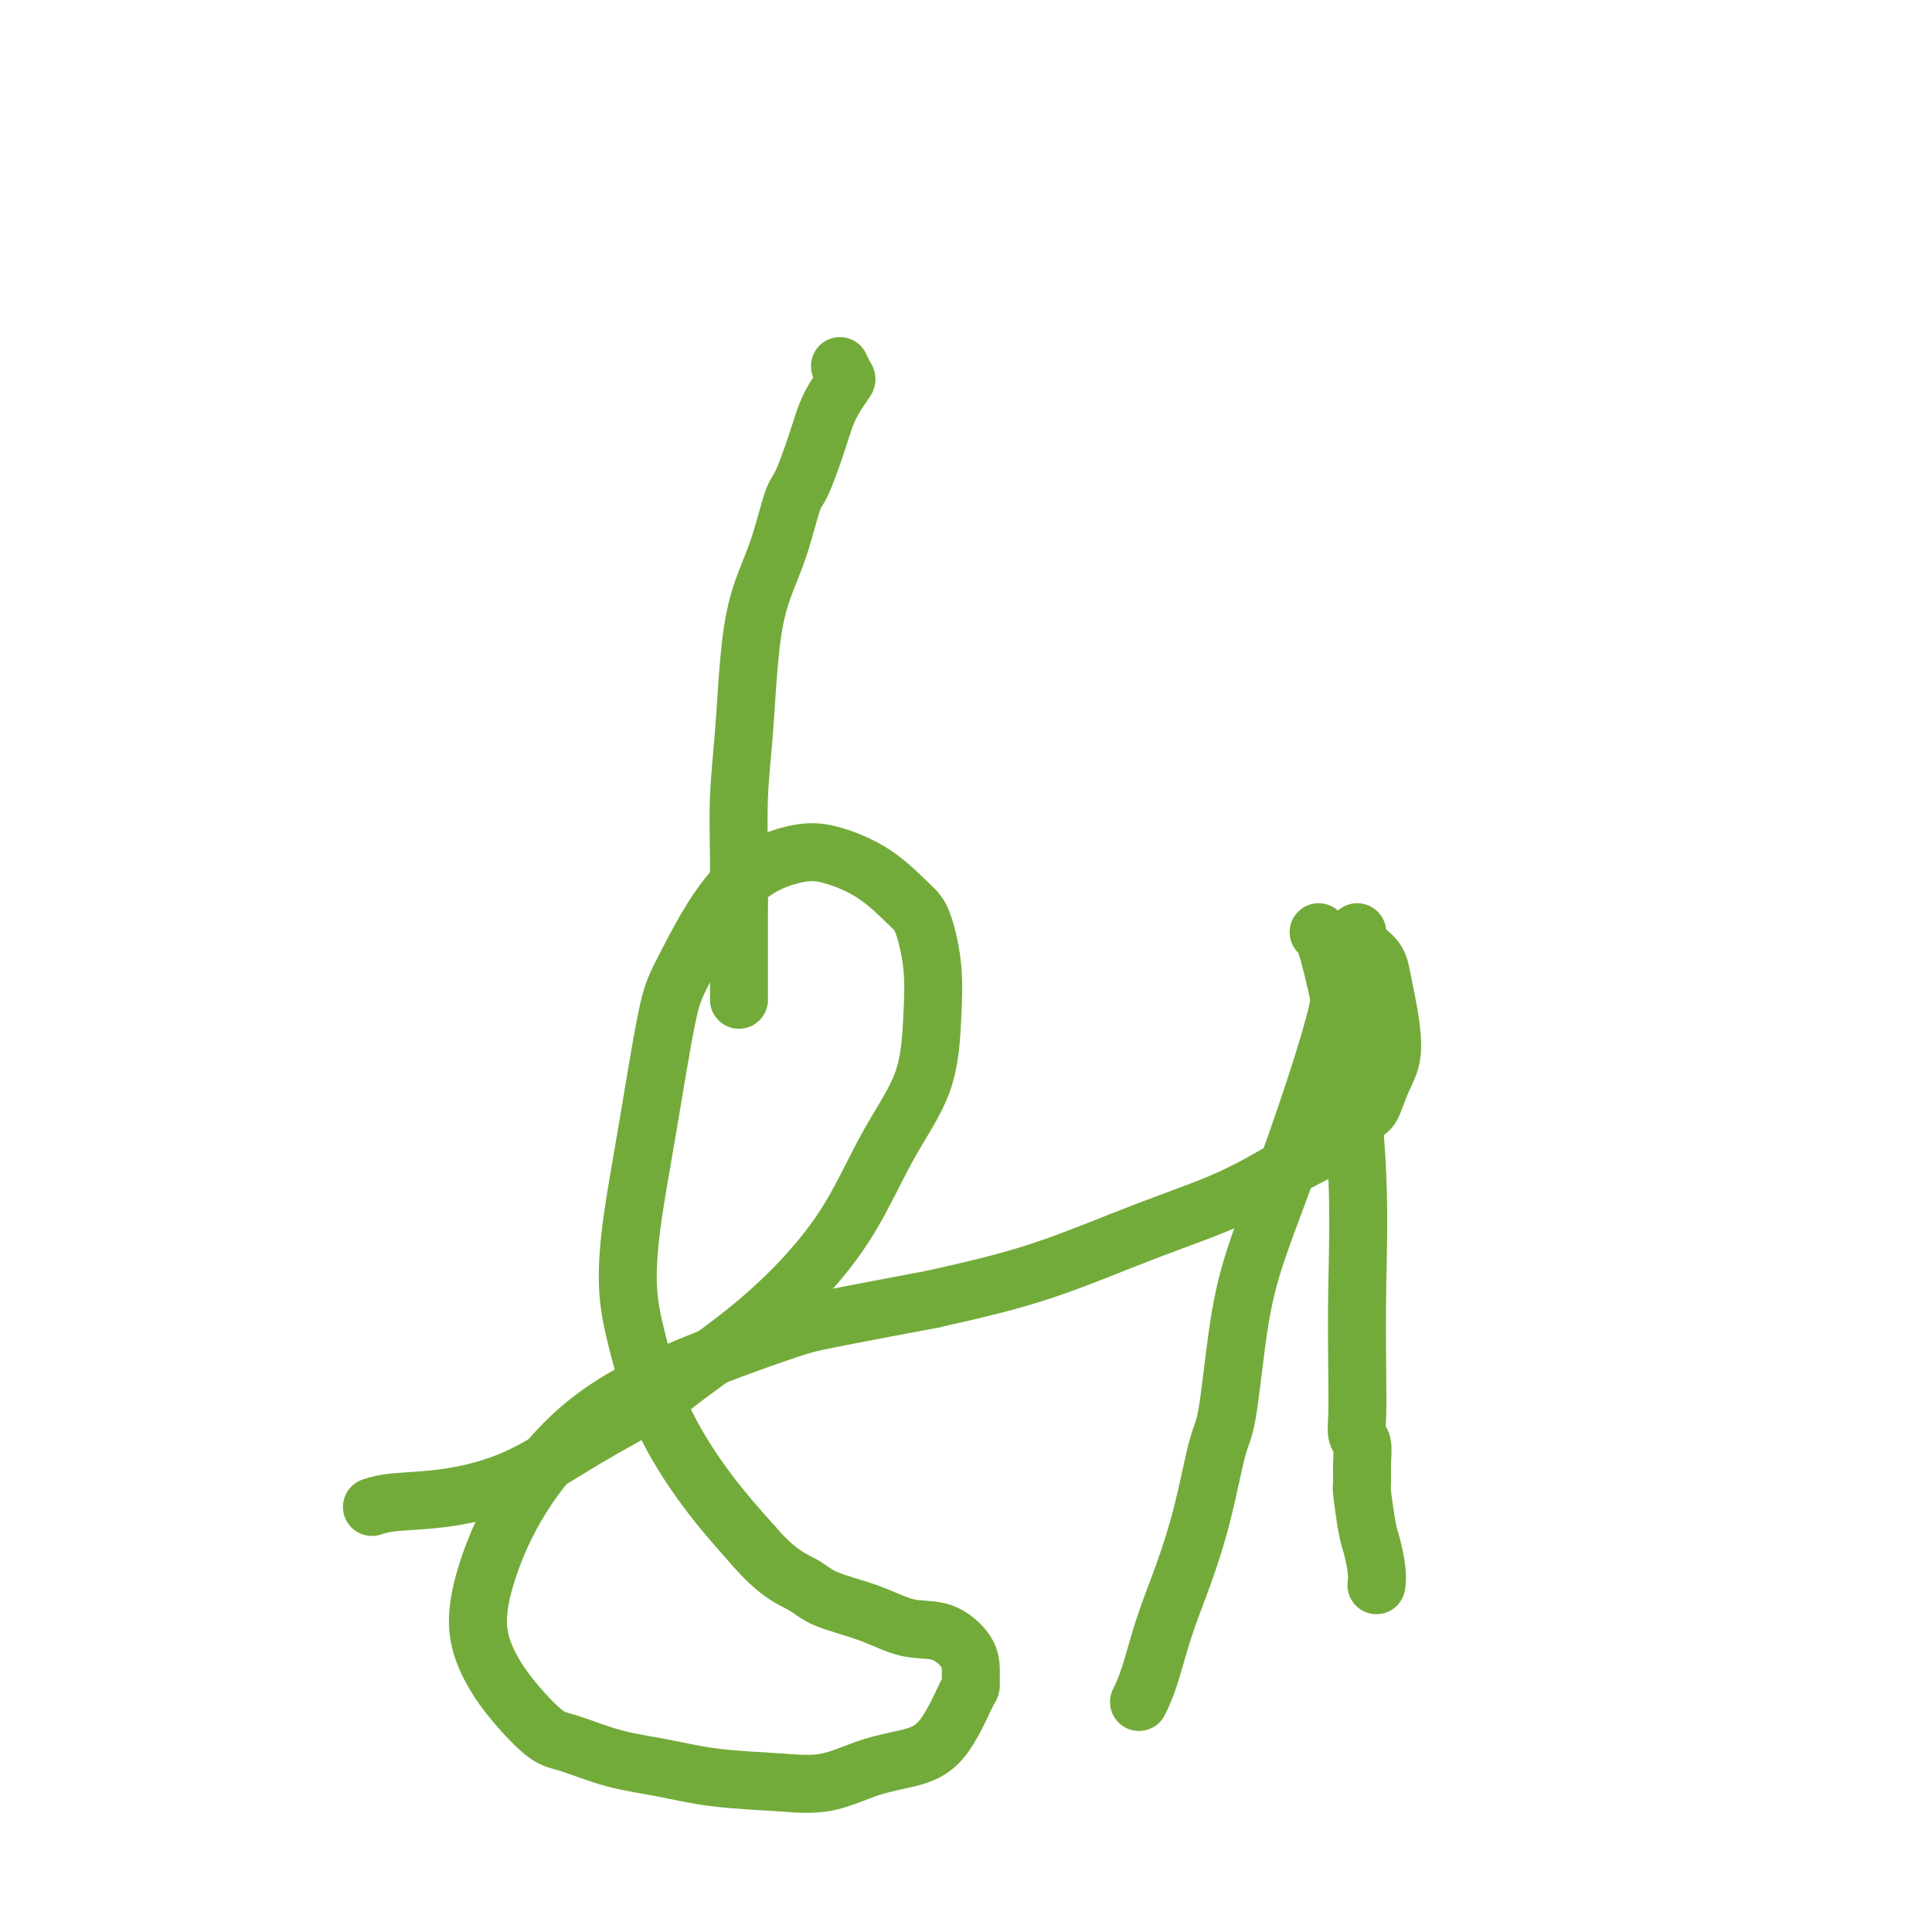 <svg viewBox='0 0 400 400' version='1.1' xmlns='http://www.w3.org/2000/svg' xmlns:xlink='http://www.w3.org/1999/xlink'><g fill='none' stroke='#73AB3A' stroke-width='12' stroke-linecap='round' stroke-linejoin='round'><path d='M77,312c1.206,-0.381 2.413,-0.763 5,-1c2.587,-0.237 6.555,-0.331 11,-1c4.445,-0.669 9.366,-1.914 14,-4c4.634,-2.086 8.980,-5.014 14,-8c5.020,-2.986 10.714,-6.031 14,-8c3.286,-1.969 4.165,-2.864 7,-5c2.835,-2.136 7.628,-5.513 12,-9c4.372,-3.487 8.324,-7.082 12,-11c3.676,-3.918 7.078,-8.157 10,-13c2.922,-4.843 5.366,-10.288 8,-15c2.634,-4.712 5.460,-8.691 7,-13c1.540,-4.309 1.795,-8.949 2,-13c0.205,-4.051 0.360,-7.513 0,-11c-0.360,-3.487 -1.234,-7.000 -2,-9c-0.766,-2.000 -1.425,-2.485 -3,-4c-1.575,-1.515 -4.067,-4.058 -7,-6c-2.933,-1.942 -6.307,-3.284 -9,-4c-2.693,-0.716 -4.706,-0.807 -8,0c-3.294,0.807 -7.870,2.513 -12,7c-4.130,4.487 -7.816,11.757 -10,16c-2.184,4.243 -2.868,5.460 -4,11c-1.132,5.540 -2.712,15.402 -4,23c-1.288,7.598 -2.284,12.933 -3,18c-0.716,5.067 -1.150,9.866 -1,14c0.150,4.134 0.886,7.603 2,12c1.114,4.397 2.608,9.722 5,15c2.392,5.278 5.684,10.508 9,15c3.316,4.492 6.658,8.246 10,12'/><path d='M156,320c5.019,5.843 8.067,6.950 10,8c1.933,1.050 2.753,2.045 5,3c2.247,0.955 5.923,1.872 9,3c3.077,1.128 5.557,2.468 8,3c2.443,0.532 4.851,0.258 7,1c2.149,0.742 4.041,2.502 5,4c0.959,1.498 0.987,2.733 1,4c0.013,1.267 0.012,2.565 0,3c-0.012,0.435 -0.037,0.009 -1,2c-0.963,1.991 -2.866,6.401 -5,9c-2.134,2.599 -4.499,3.388 -7,4c-2.501,0.612 -5.137,1.047 -8,2c-2.863,0.953 -5.952,2.422 -9,3c-3.048,0.578 -6.055,0.263 -10,0c-3.945,-0.263 -8.829,-0.476 -13,-1c-4.171,-0.524 -7.630,-1.359 -11,-2c-3.370,-0.641 -6.652,-1.088 -10,-2c-3.348,-0.912 -6.762,-2.290 -9,-3c-2.238,-0.710 -3.301,-0.752 -5,-2c-1.699,-1.248 -4.036,-3.702 -6,-6c-1.964,-2.298 -3.557,-4.442 -5,-7c-1.443,-2.558 -2.738,-5.531 -3,-9c-0.262,-3.469 0.509,-7.433 2,-12c1.491,-4.567 3.702,-9.736 7,-15c3.298,-5.264 7.682,-10.623 13,-15c5.318,-4.377 11.570,-7.771 19,-11c7.430,-3.229 16.039,-6.292 21,-8c4.961,-1.708 6.275,-2.059 11,-3c4.725,-0.941 12.863,-2.470 21,-4'/><path d='M193,269c9.131,-2.044 15.957,-3.654 23,-6c7.043,-2.346 14.303,-5.427 21,-8c6.697,-2.573 12.830,-4.637 18,-7c5.170,-2.363 9.377,-5.027 13,-7c3.623,-1.973 6.663,-3.257 9,-5c2.337,-1.743 3.972,-3.945 5,-5c1.028,-1.055 1.449,-0.963 2,-2c0.551,-1.037 1.230,-3.205 2,-5c0.770,-1.795 1.630,-3.219 2,-5c0.370,-1.781 0.250,-3.921 0,-6c-0.250,-2.079 -0.630,-4.097 -1,-6c-0.370,-1.903 -0.730,-3.691 -1,-5c-0.270,-1.309 -0.451,-2.141 -1,-3c-0.549,-0.859 -1.468,-1.747 -2,-2c-0.532,-0.253 -0.679,0.128 -1,0c-0.321,-0.128 -0.817,-0.765 -1,-1c-0.183,-0.235 -0.052,-0.067 0,0c0.052,0.067 0.026,0.034 0,0'/><path d='M273,193c0.520,0.340 1.039,0.680 2,4c0.961,3.320 2.362,9.620 3,13c0.638,3.380 0.511,3.839 1,9c0.489,5.161 1.594,15.025 2,24c0.406,8.975 0.113,17.061 0,24c-0.113,6.939 -0.044,12.732 0,17c0.044,4.268 0.065,7.011 0,9c-0.065,1.989 -0.214,3.224 0,4c0.214,0.776 0.793,1.093 1,2c0.207,0.907 0.044,2.404 0,4c-0.044,1.596 0.030,3.291 0,4c-0.030,0.709 -0.166,0.432 0,2c0.166,1.568 0.633,4.981 1,7c0.367,2.019 0.635,2.644 1,4c0.365,1.356 0.829,3.442 1,5c0.171,1.558 0.049,2.588 0,3c-0.049,0.412 -0.024,0.206 0,0'/><path d='M281,193c-0.198,1.234 -0.396,2.468 -1,4c-0.604,1.532 -1.614,3.362 -2,5c-0.386,1.638 -0.148,3.083 -1,7c-0.852,3.917 -2.795,10.306 -5,17c-2.205,6.694 -4.673,13.693 -7,20c-2.327,6.307 -4.512,11.920 -6,17c-1.488,5.080 -2.277,9.625 -3,15c-0.723,5.375 -1.379,11.581 -2,15c-0.621,3.419 -1.205,4.052 -2,7c-0.795,2.948 -1.800,8.213 -3,13c-1.200,4.787 -2.595,9.098 -4,13c-1.405,3.902 -2.820,7.396 -4,11c-1.180,3.604 -2.125,7.316 -3,10c-0.875,2.684 -1.678,4.338 -2,5c-0.322,0.662 -0.161,0.331 0,0'/><path d='M153,207c-0.000,-0.900 -0.001,-1.799 0,-4c0.001,-2.201 0.003,-5.702 0,-8c-0.003,-2.298 -0.012,-3.393 0,-6c0.012,-2.607 0.046,-6.728 0,-11c-0.046,-4.272 -0.172,-8.696 0,-13c0.172,-4.304 0.641,-8.488 1,-13c0.359,-4.512 0.609,-9.354 1,-14c0.391,-4.646 0.923,-9.098 2,-13c1.077,-3.902 2.697,-7.253 4,-11c1.303,-3.747 2.288,-7.888 3,-10c0.712,-2.112 1.151,-2.195 2,-4c0.849,-1.805 2.109,-5.333 3,-8c0.891,-2.667 1.412,-4.473 2,-6c0.588,-1.527 1.243,-2.774 2,-4c0.757,-1.226 1.615,-2.432 2,-3c0.385,-0.568 0.296,-0.499 0,-1c-0.296,-0.501 -0.799,-1.572 -1,-2c-0.201,-0.428 -0.101,-0.214 0,0'/></g>
</svg>